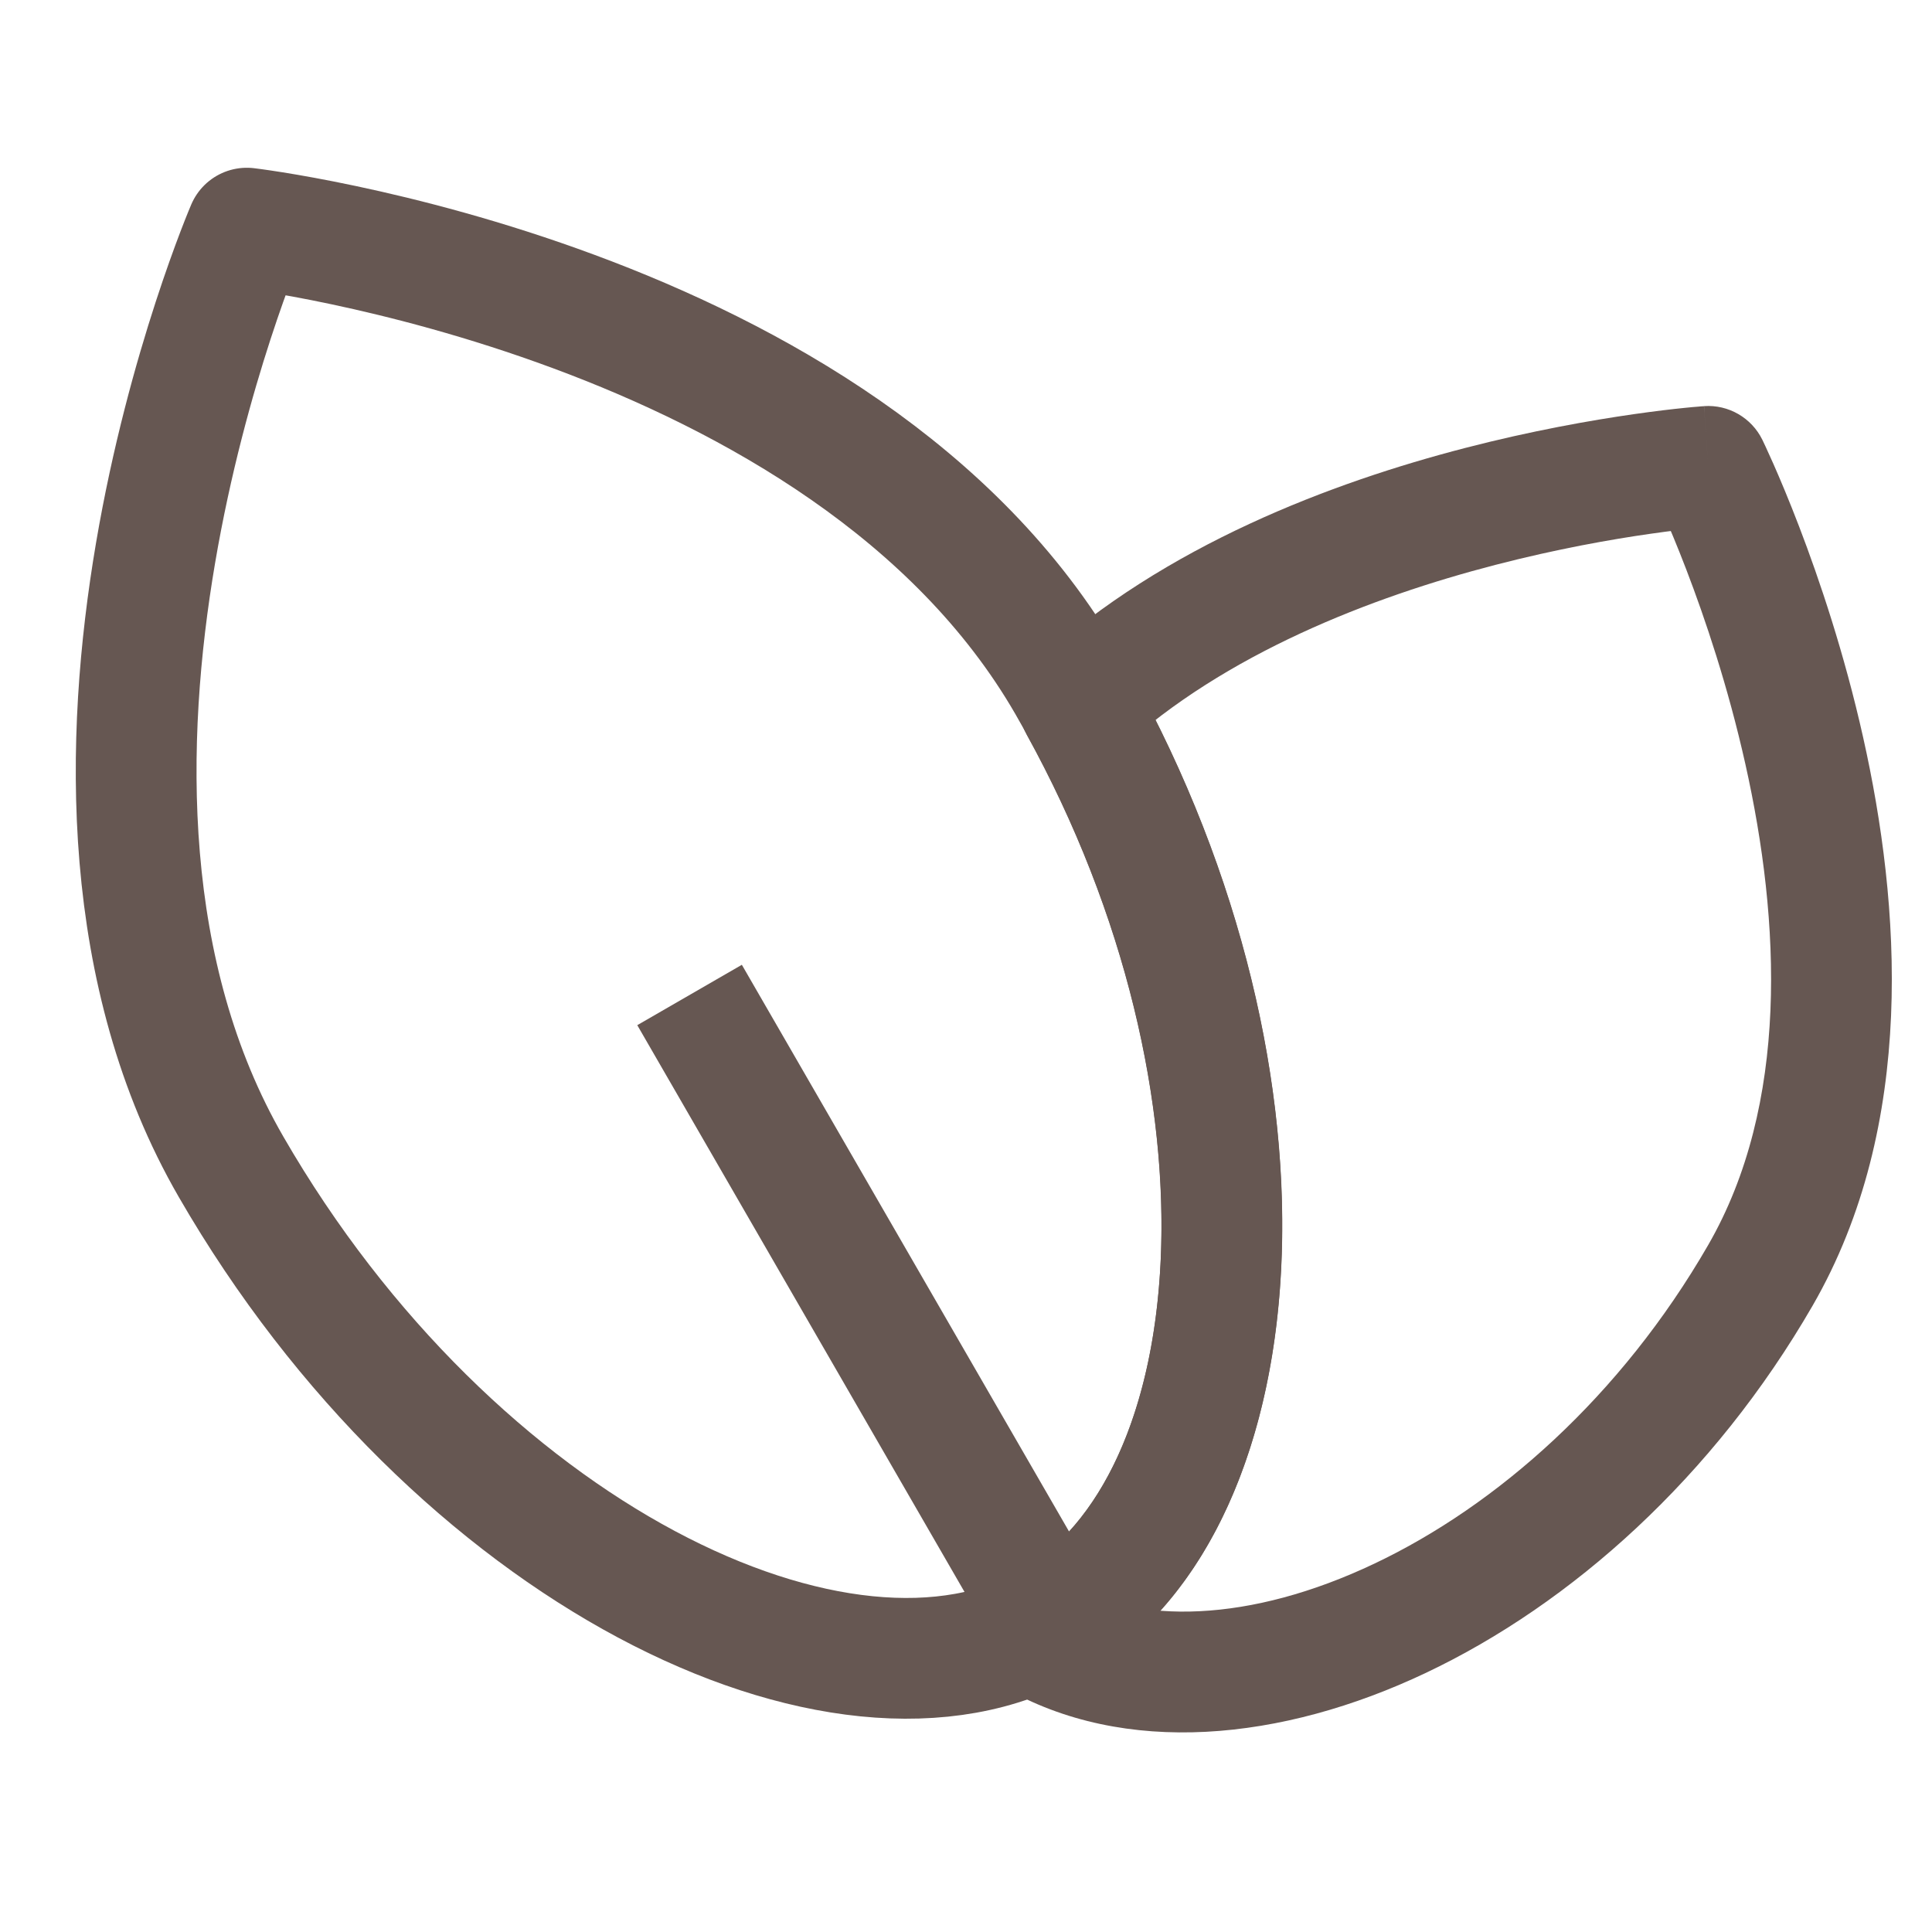 <?xml version="1.0" encoding="UTF-8"?> <svg xmlns="http://www.w3.org/2000/svg" width="24" height="24" viewBox="0 0 24 24" fill="none"><g clip-path="url(#clip0_832_6756)"><path d="M13.409 8.761L12.902 8.208C12.647 8.442 12.586 8.82 12.752 9.123L13.409 8.761ZM21.219 5.793L21.893 5.464C21.759 5.19 21.472 5.024 21.168 5.045L21.219 5.793ZM21.867 15.844L22.517 16.219L22.517 16.219L21.867 15.844ZM12.838 20.308L12.463 20.958L12.463 20.958L12.838 20.308ZM12.804 20.287L12.493 19.605C12.239 19.721 12.071 19.968 12.056 20.247C12.04 20.525 12.181 20.789 12.421 20.932L12.804 20.287ZM13.066 20.154L13.441 20.804L13.441 20.804L13.066 20.154ZM13.409 8.761L13.916 9.313C15.216 8.121 17.029 7.418 18.577 7.017C19.341 6.819 20.021 6.699 20.508 6.63C20.751 6.595 20.945 6.573 21.077 6.559C21.143 6.552 21.193 6.548 21.226 6.545C21.242 6.544 21.254 6.543 21.262 6.542C21.265 6.542 21.268 6.542 21.269 6.542C21.27 6.542 21.27 6.542 21.271 6.542C21.271 6.542 21.271 6.542 21.271 6.542C21.271 6.542 21.27 6.542 21.27 6.542C21.27 6.542 21.27 6.542 21.219 5.793C21.168 5.045 21.168 5.045 21.167 5.045C21.167 5.045 21.167 5.045 21.167 5.045C21.166 5.045 21.166 5.045 21.166 5.045C21.164 5.045 21.163 5.045 21.161 5.046C21.158 5.046 21.153 5.046 21.148 5.047C21.136 5.047 21.12 5.049 21.1 5.051C21.059 5.054 21 5.059 20.925 5.067C20.775 5.082 20.561 5.107 20.295 5.145C19.766 5.221 19.03 5.35 18.2 5.565C16.559 5.99 14.468 6.771 12.902 8.208L13.409 8.761ZM21.219 5.793L20.545 6.123C20.538 6.109 21.25 7.561 21.681 9.489C22.119 11.445 22.229 13.718 21.218 15.469L21.867 15.844L22.517 16.219C23.816 13.968 23.607 11.225 23.145 9.162C22.677 7.07 21.909 5.498 21.893 5.464L21.219 5.793ZM21.867 15.844L21.218 15.469C20.134 17.347 18.593 18.704 17.071 19.425C15.526 20.158 14.128 20.187 13.213 19.659L12.838 20.308L12.463 20.958C13.968 21.827 15.927 21.628 17.713 20.781C19.523 19.923 21.287 18.349 22.517 16.219L21.867 15.844ZM12.838 20.308L13.213 19.659C13.221 19.663 13.227 19.667 13.229 19.669C13.232 19.67 13.233 19.671 13.23 19.669C13.229 19.669 13.223 19.665 13.217 19.66C13.21 19.656 13.2 19.65 13.188 19.643L12.804 20.287L12.421 20.932C12.415 20.928 12.41 20.925 12.409 20.924C12.408 20.924 12.408 20.924 12.412 20.926C12.415 20.928 12.422 20.933 12.43 20.938C12.438 20.943 12.449 20.95 12.463 20.958L12.838 20.308ZM12.804 20.287L13.116 20.97C13.219 20.923 13.329 20.868 13.441 20.804L13.066 20.154L12.691 19.505C12.633 19.538 12.569 19.57 12.493 19.605L12.804 20.287ZM13.066 20.154L13.441 20.804C15.038 19.882 15.82 17.895 15.917 15.707C16.016 13.482 15.426 10.866 14.066 8.399L13.409 8.761L12.752 9.123C13.991 11.37 14.504 13.715 14.419 15.64C14.332 17.602 13.644 18.955 12.691 19.505L13.066 20.154Z" fill="#665752"></path><path d="M13.262 8.494C16.023 13.277 15.664 18.654 13.066 20.154C10.468 21.654 5.631 19.277 2.87 14.494C0.108 9.711 3.066 2.834 3.066 2.834C3.066 2.834 10.501 3.711 13.262 8.494Z" stroke="#665752" stroke-width="1.5" stroke-miterlimit="10" stroke-linejoin="round"></path><path d="M13.066 20.154L8.566 12.36" stroke="#665752" stroke-width="1.5" stroke-miterlimit="10" stroke-linejoin="round"></path></g><defs><clipPath id="clip0_832_6756"><rect width="24" height="24" fill="white"></rect></clipPath></defs></svg> 